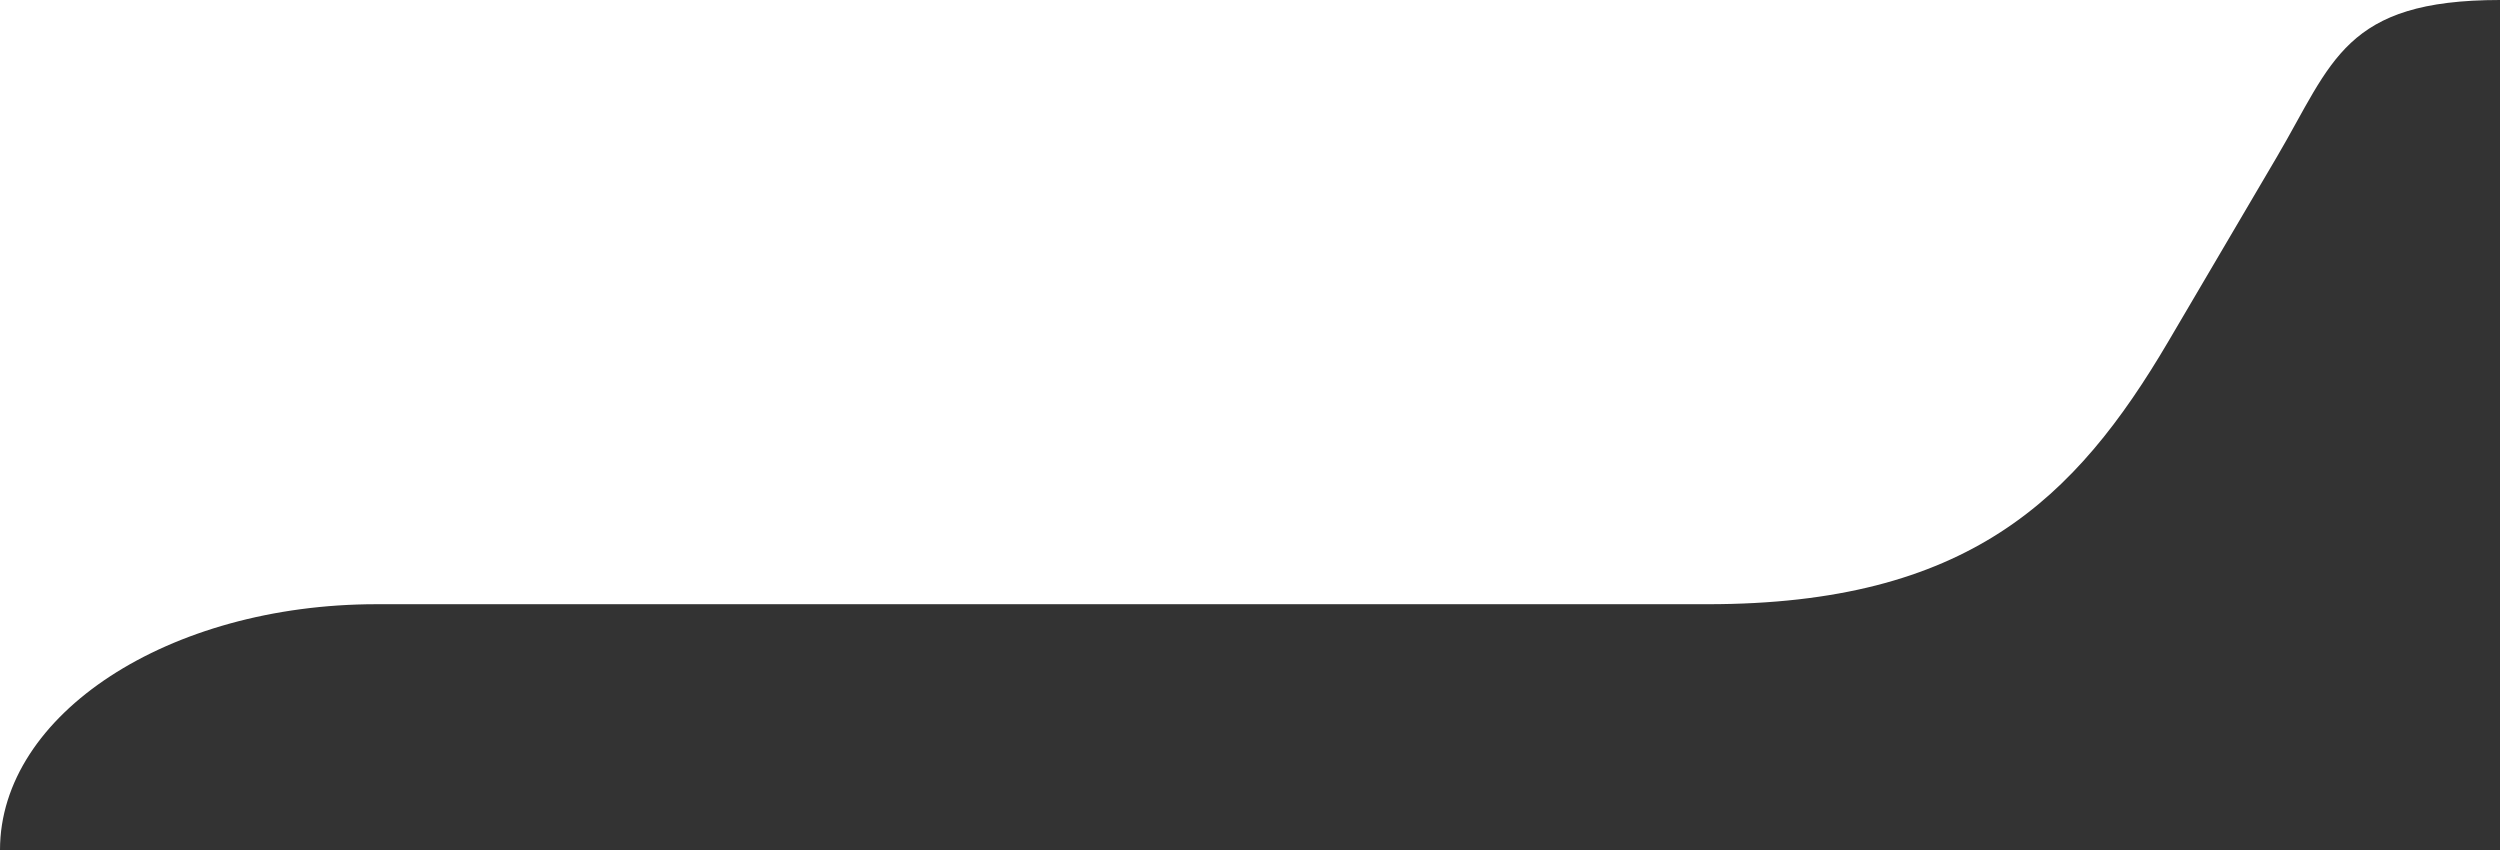 <svg width="200" height="68" viewBox="0 0 200 68" fill="none" xmlns="http://www.w3.org/2000/svg">
<rect x="0" y="0" width="200" height="68" fill="#333333" stroke="none"/>
<path d="M136.608 48.337L30.119 48.337C13.485 48.337 -1.24375e-06 57.141 0 68L1.04237e-05 7.62939e-06L200 1.78031e-05C187.531 7.63686e-06 186.615 4.96 182.146 12.559L173.47 27.312C166.022 39.977 157.389 48.337 136.608 48.337Z" fill="white"/>
</svg>
